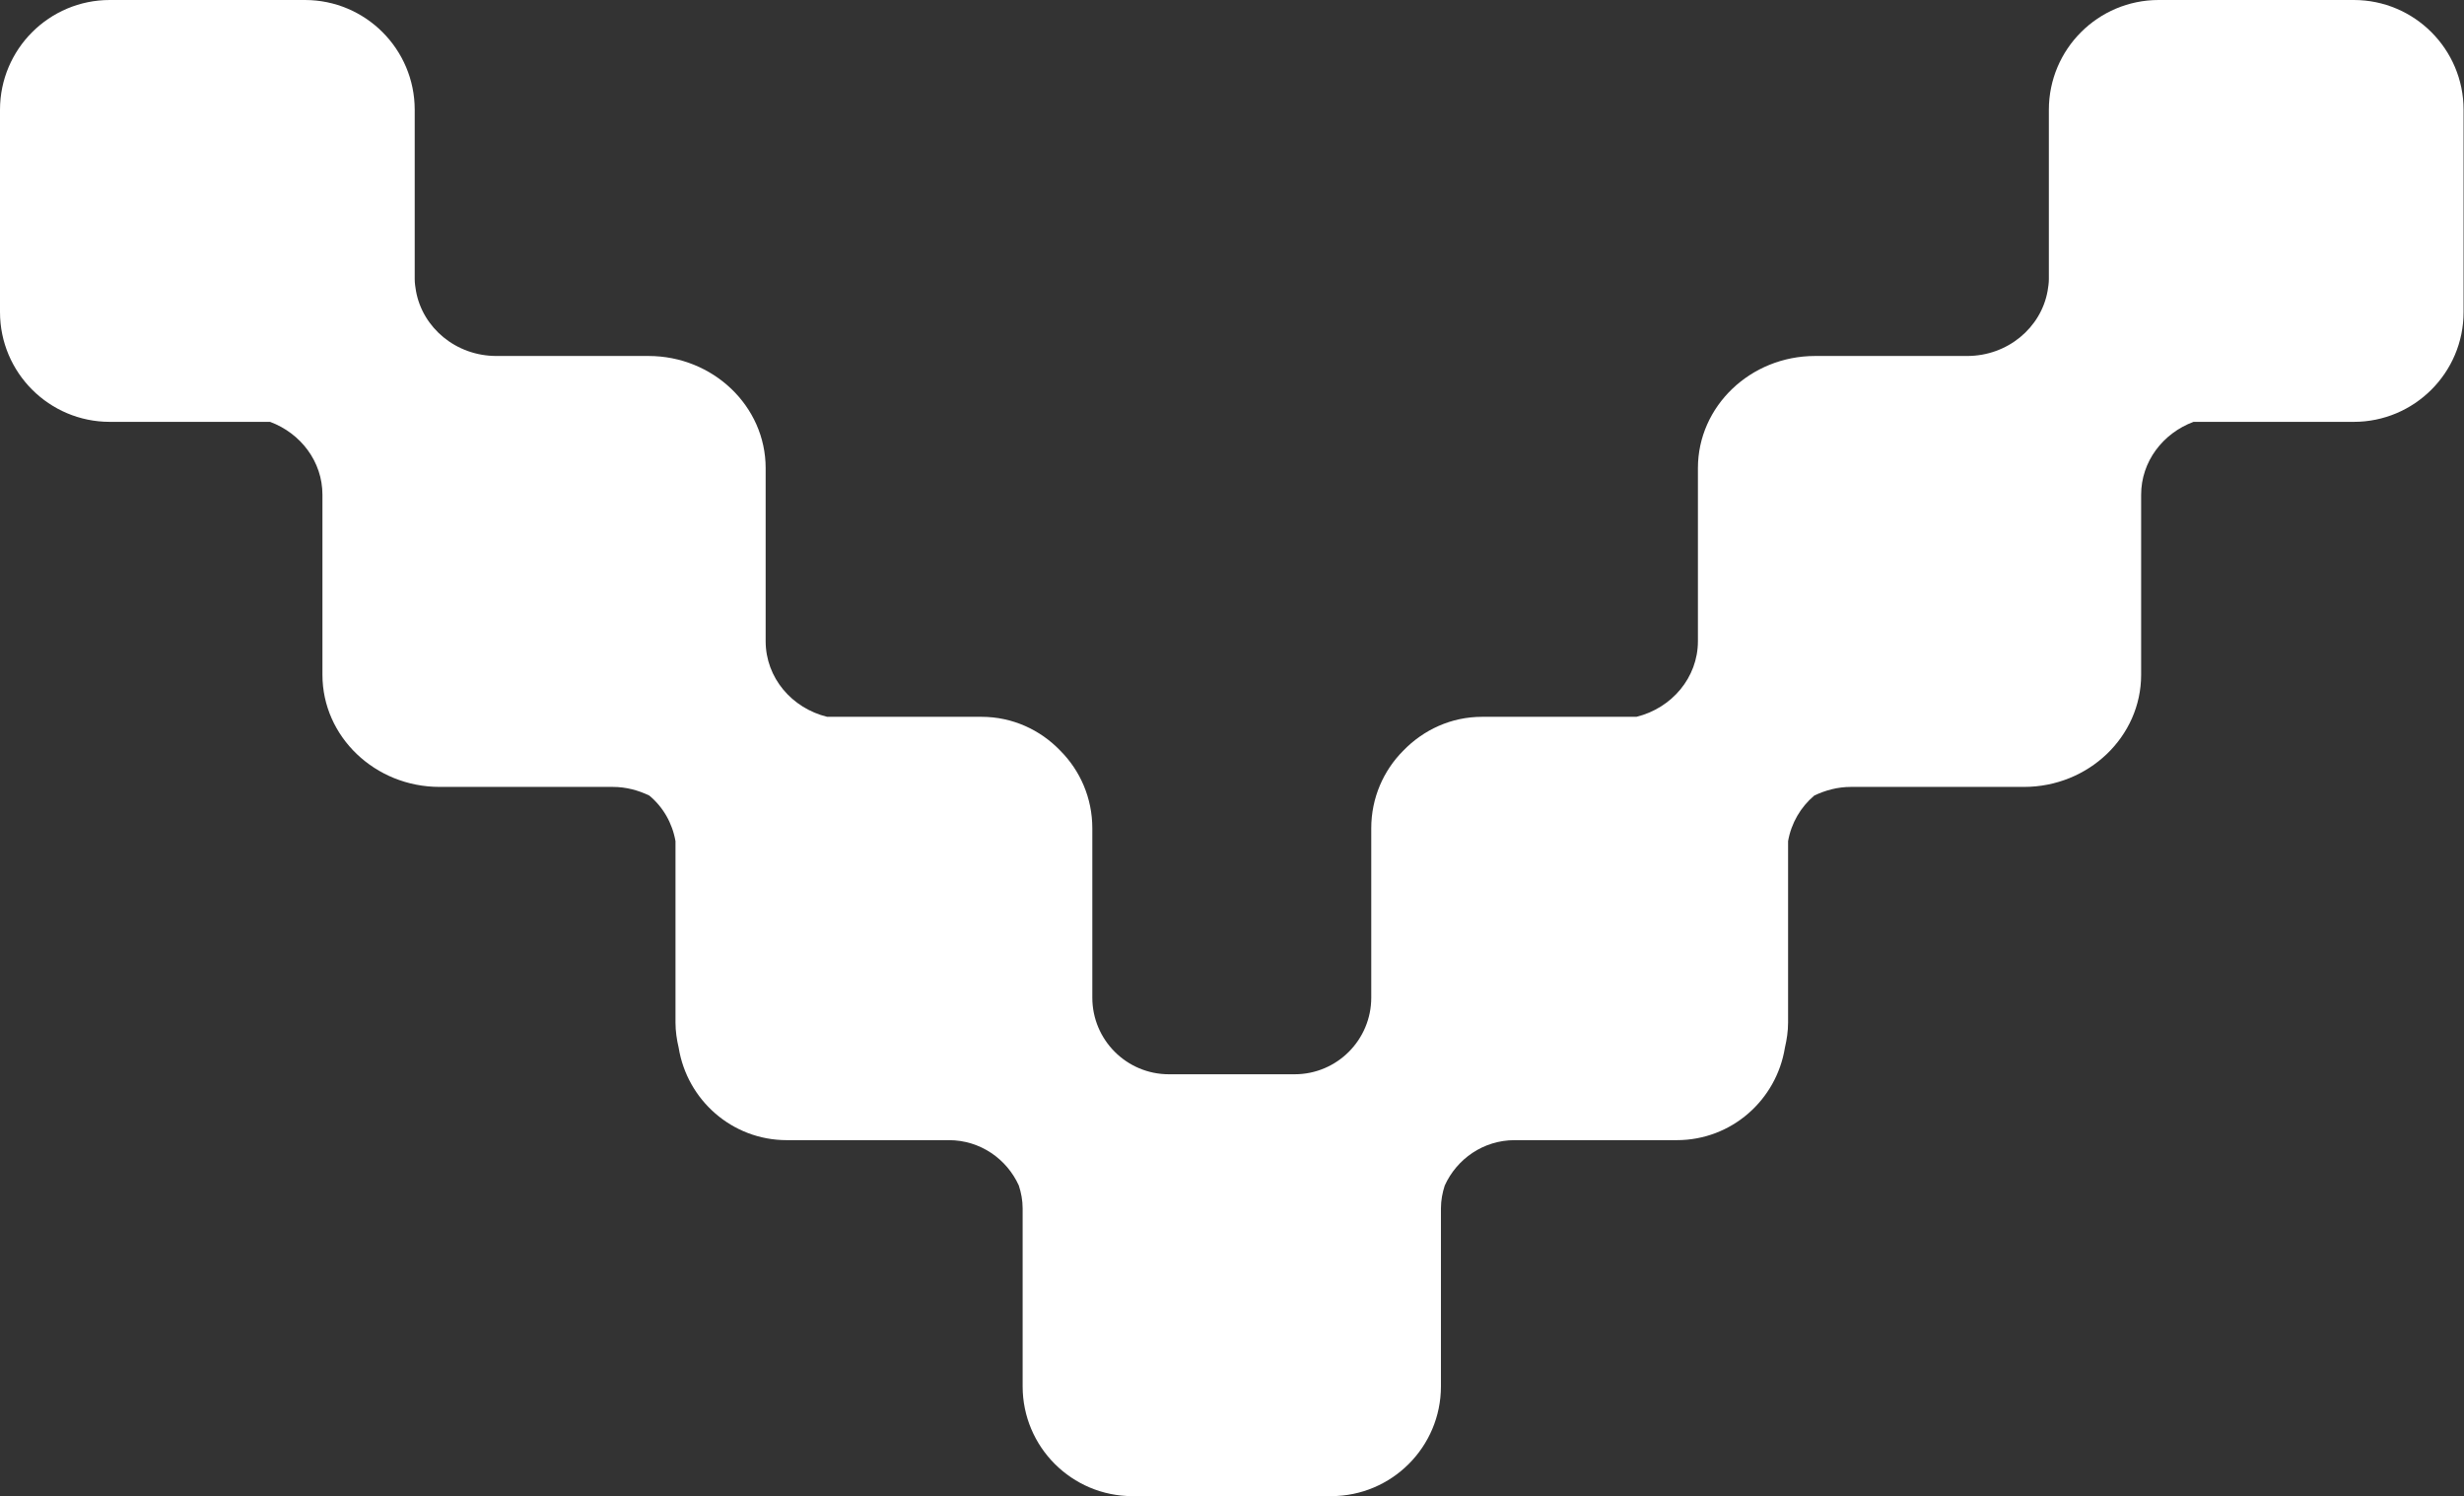 <?xml version="1.0" encoding="UTF-8"?> <svg xmlns="http://www.w3.org/2000/svg" id="uuid-361e6328-aab5-434e-9401-14a6ef464bc7" width="116.69" height="70.87" viewBox="0 0 116.69 70.87"><rect x="0" y="0" width="116.69" height="70.87" fill="#333333" stroke="none"/><defs><style>.uuid-dfb99c04-8b8d-407e-9807-bdf272d0e849{fill:#fff;}</style></defs><path class="uuid-dfb99c04-8b8d-407e-9807-bdf272d0e849" d="M111.49,0h-9.26c-2.87,0-5.2,2.33-5.2,5.2v8.02c0,.19-.03.38-.06.56-.31,1.74-1.89,3.08-3.81,3.08h-7.2c-3.06,0-5.55,2.38-5.55,5.31v8.2c0,1.72-1.24,3.17-2.91,3.58h-7.31c-1.47,0-2.78.62-3.73,1.6-.94.94-1.52,2.24-1.52,3.68v8.02c0,2-1.62,3.63-3.63,3.63h-5.95c-2.01,0-3.63-1.63-3.63-3.63v-8.02c0-1.44-.58-2.74-1.52-3.68-.94-.98-2.26-1.6-3.73-1.6h-7.31c-1.67-.41-2.91-1.85-2.91-3.58v-8.2c0-2.93-2.49-5.31-5.55-5.31h-7.2c-1.92,0-3.5-1.34-3.81-3.08-.03-.18-.06-.37-.06-.56V5.2c0-2.87-2.33-5.2-5.2-5.2H5.2C2.33,0,0,2.33,0,5.2v9.58c0,2.87,2.33,5.2,5.2,5.2h7.59c1.45.54,2.48,1.88,2.48,3.45v8.53c0,2.93,2.49,5.31,5.55,5.31h8.2c.63,0,1.21.16,1.73.41.65.54,1.09,1.3,1.24,2.16v8.59c0,.41.06.81.15,1.19.4,2.48,2.53,4.38,5.12,4.38h7.68c1.48,0,2.74.89,3.31,2.15.11.34.18.7.18,1.08v8.43c0,2.87,2.33,5.2,5.2,5.2h9.41c2.87,0,5.2-2.33,5.2-5.2v-8.43c0-.38.07-.74.18-1.08.57-1.26,1.83-2.15,3.31-2.15h7.68c2.59,0,4.72-1.9,5.12-4.38.09-.39.15-.78.15-1.19v-8.59c.15-.86.6-1.62,1.24-2.16.52-.25,1.11-.41,1.73-.41h8.2c3.06,0,5.55-2.38,5.55-5.31v-8.53c0-1.57,1.03-2.91,2.48-3.45h7.59c2.87,0,5.2-2.33,5.2-5.2V5.2c0-2.87-2.33-5.2-5.2-5.2Z"></path></svg> 